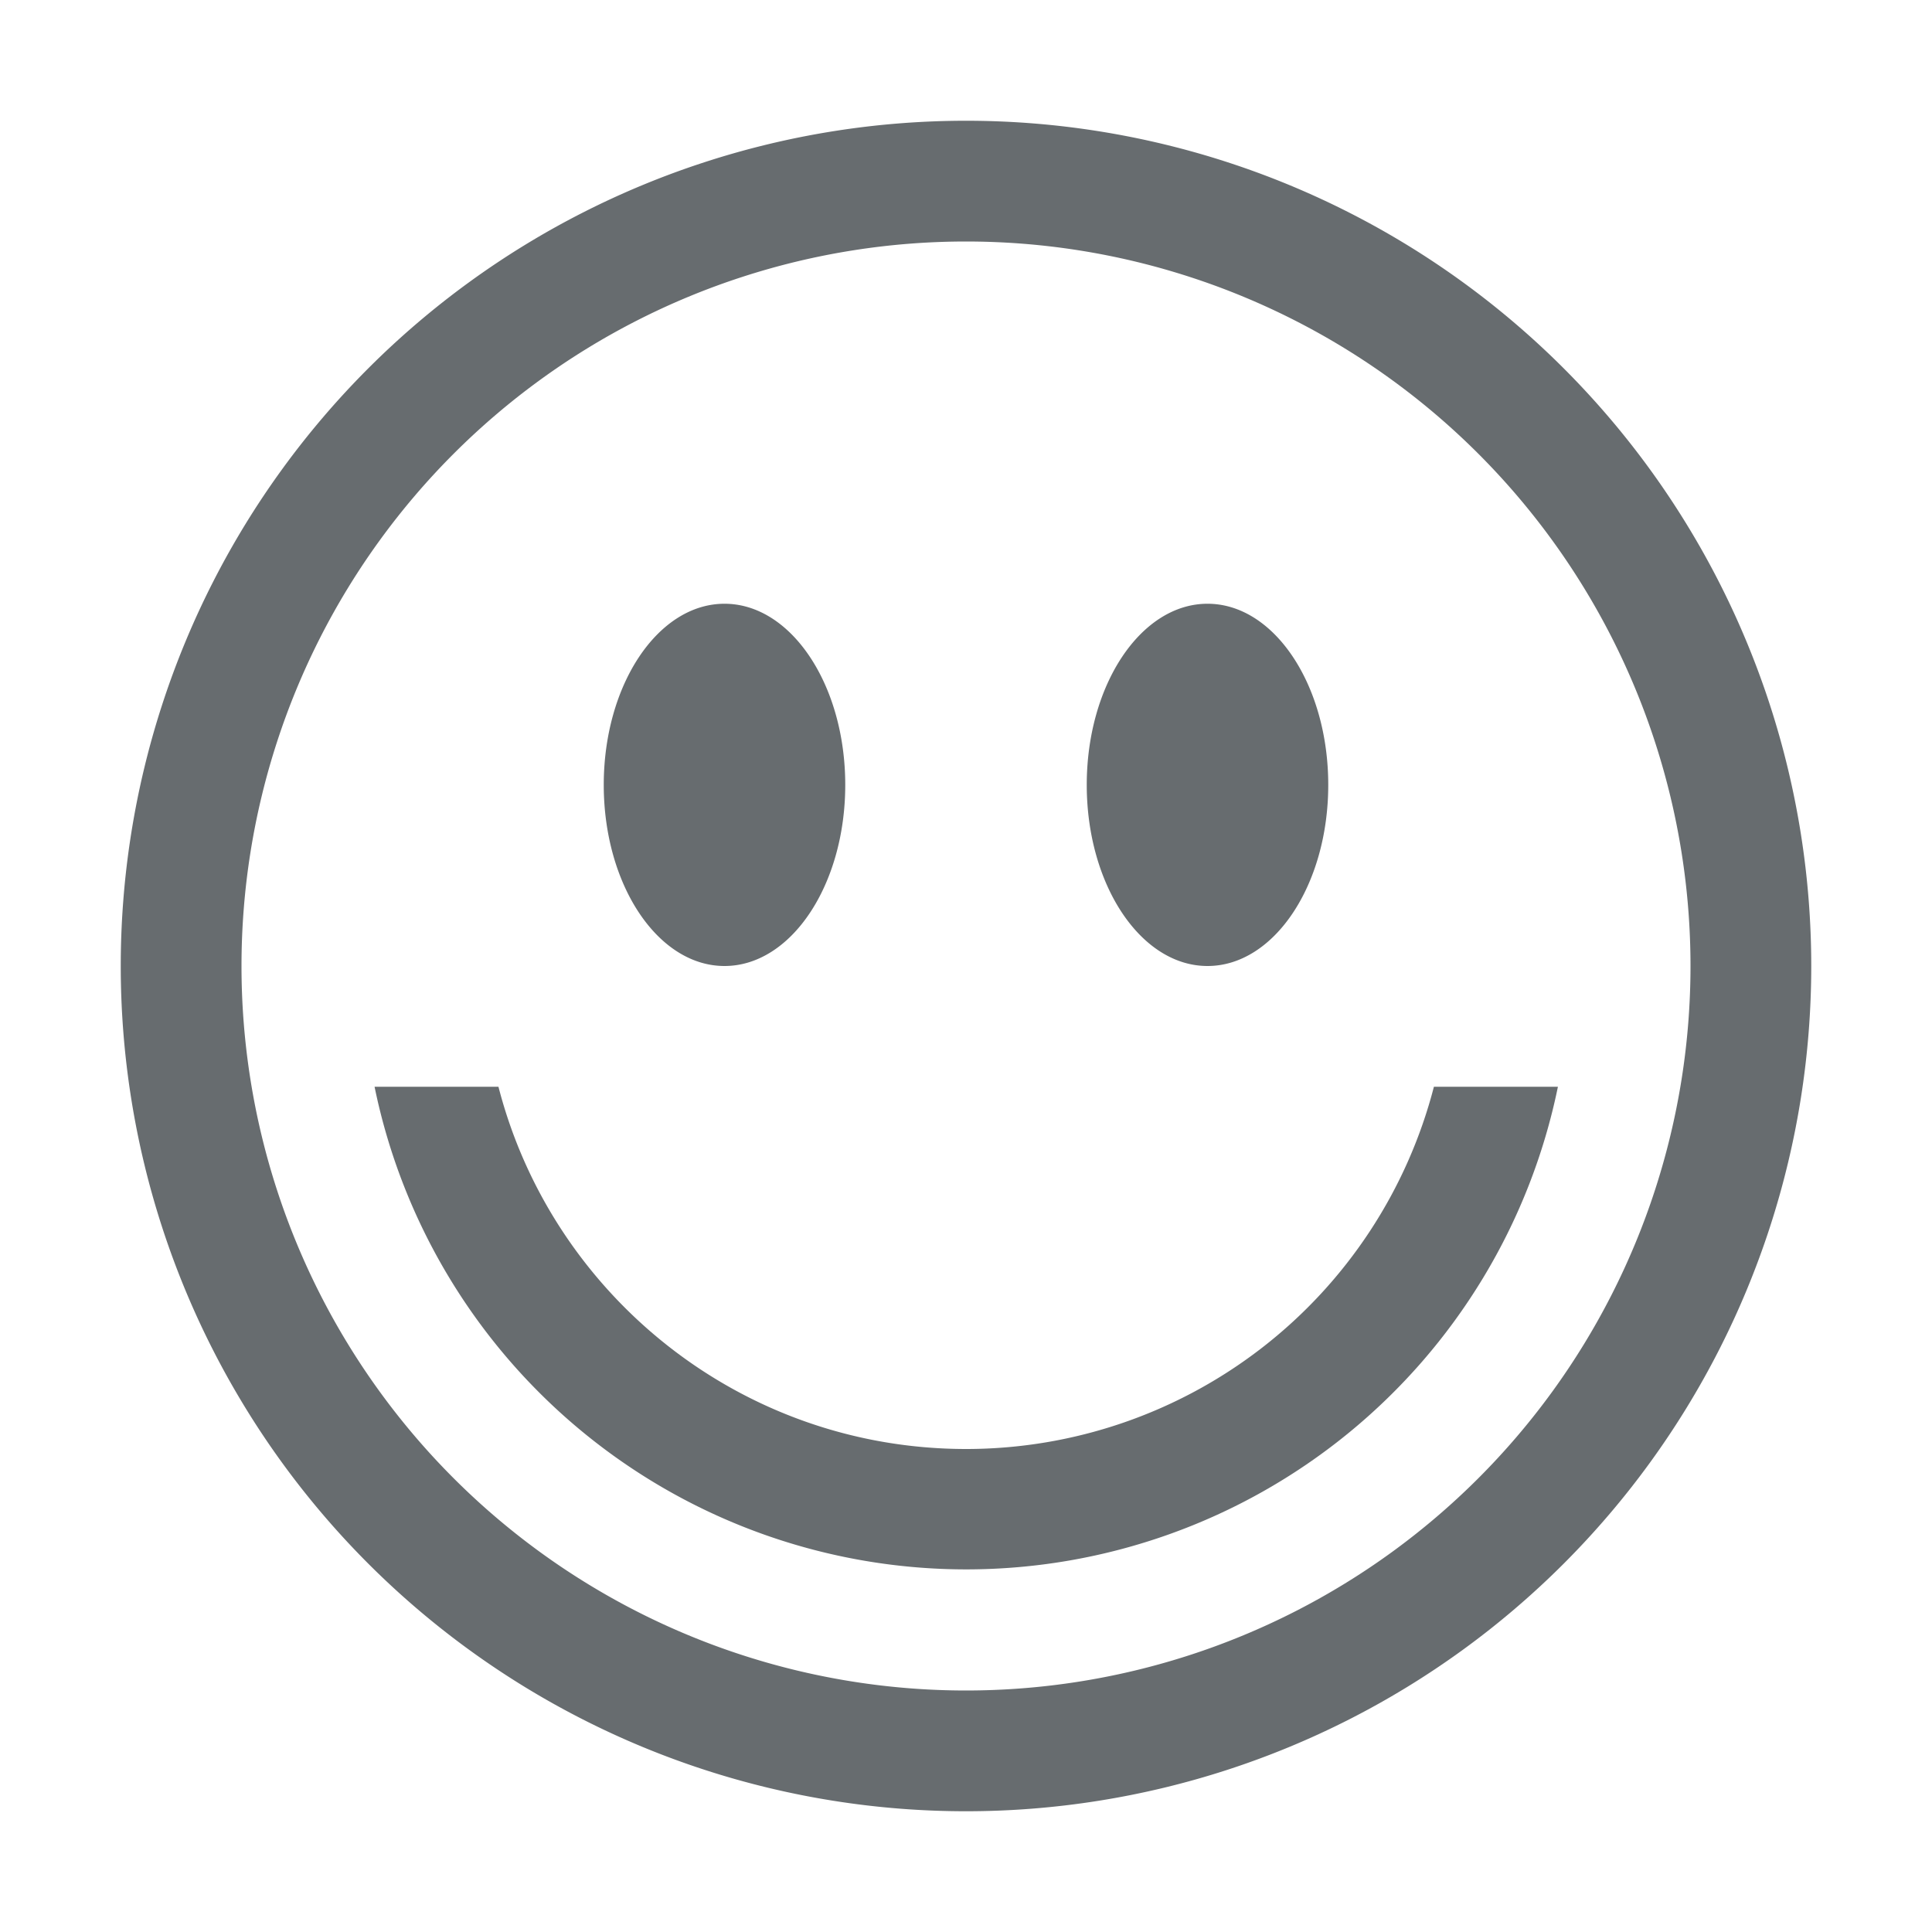 <svg xmlns="http://www.w3.org/2000/svg" fill="none" viewBox="0 0 16 16"><path fill="#676c6f" fill-rule="evenodd" d="M2 8a6 6 0 1 1 12 0A6 6 0 0 1 2 8zm6-7a7 7 0 1 0 0 14A7 7 0 0 0 8 1zM7 6.5C7 7.328 6.552 8 6 8s-1-.672-1-1.5S5.448 5 6 5s1 .672 1 1.5zM10 8c.552 0 1-.672 1-1.5S10.552 5 10 5s-1 .672-1 1.5S9.448 8 10 8zm-1.998 4a4.002 4.002 0 0 0 3.873-3h1.027a5.002 5.002 0 0 1-9.8 0h1.026c.444 1.725 2.01 3 3.874 3z" clip-rule="evenodd"/></svg>